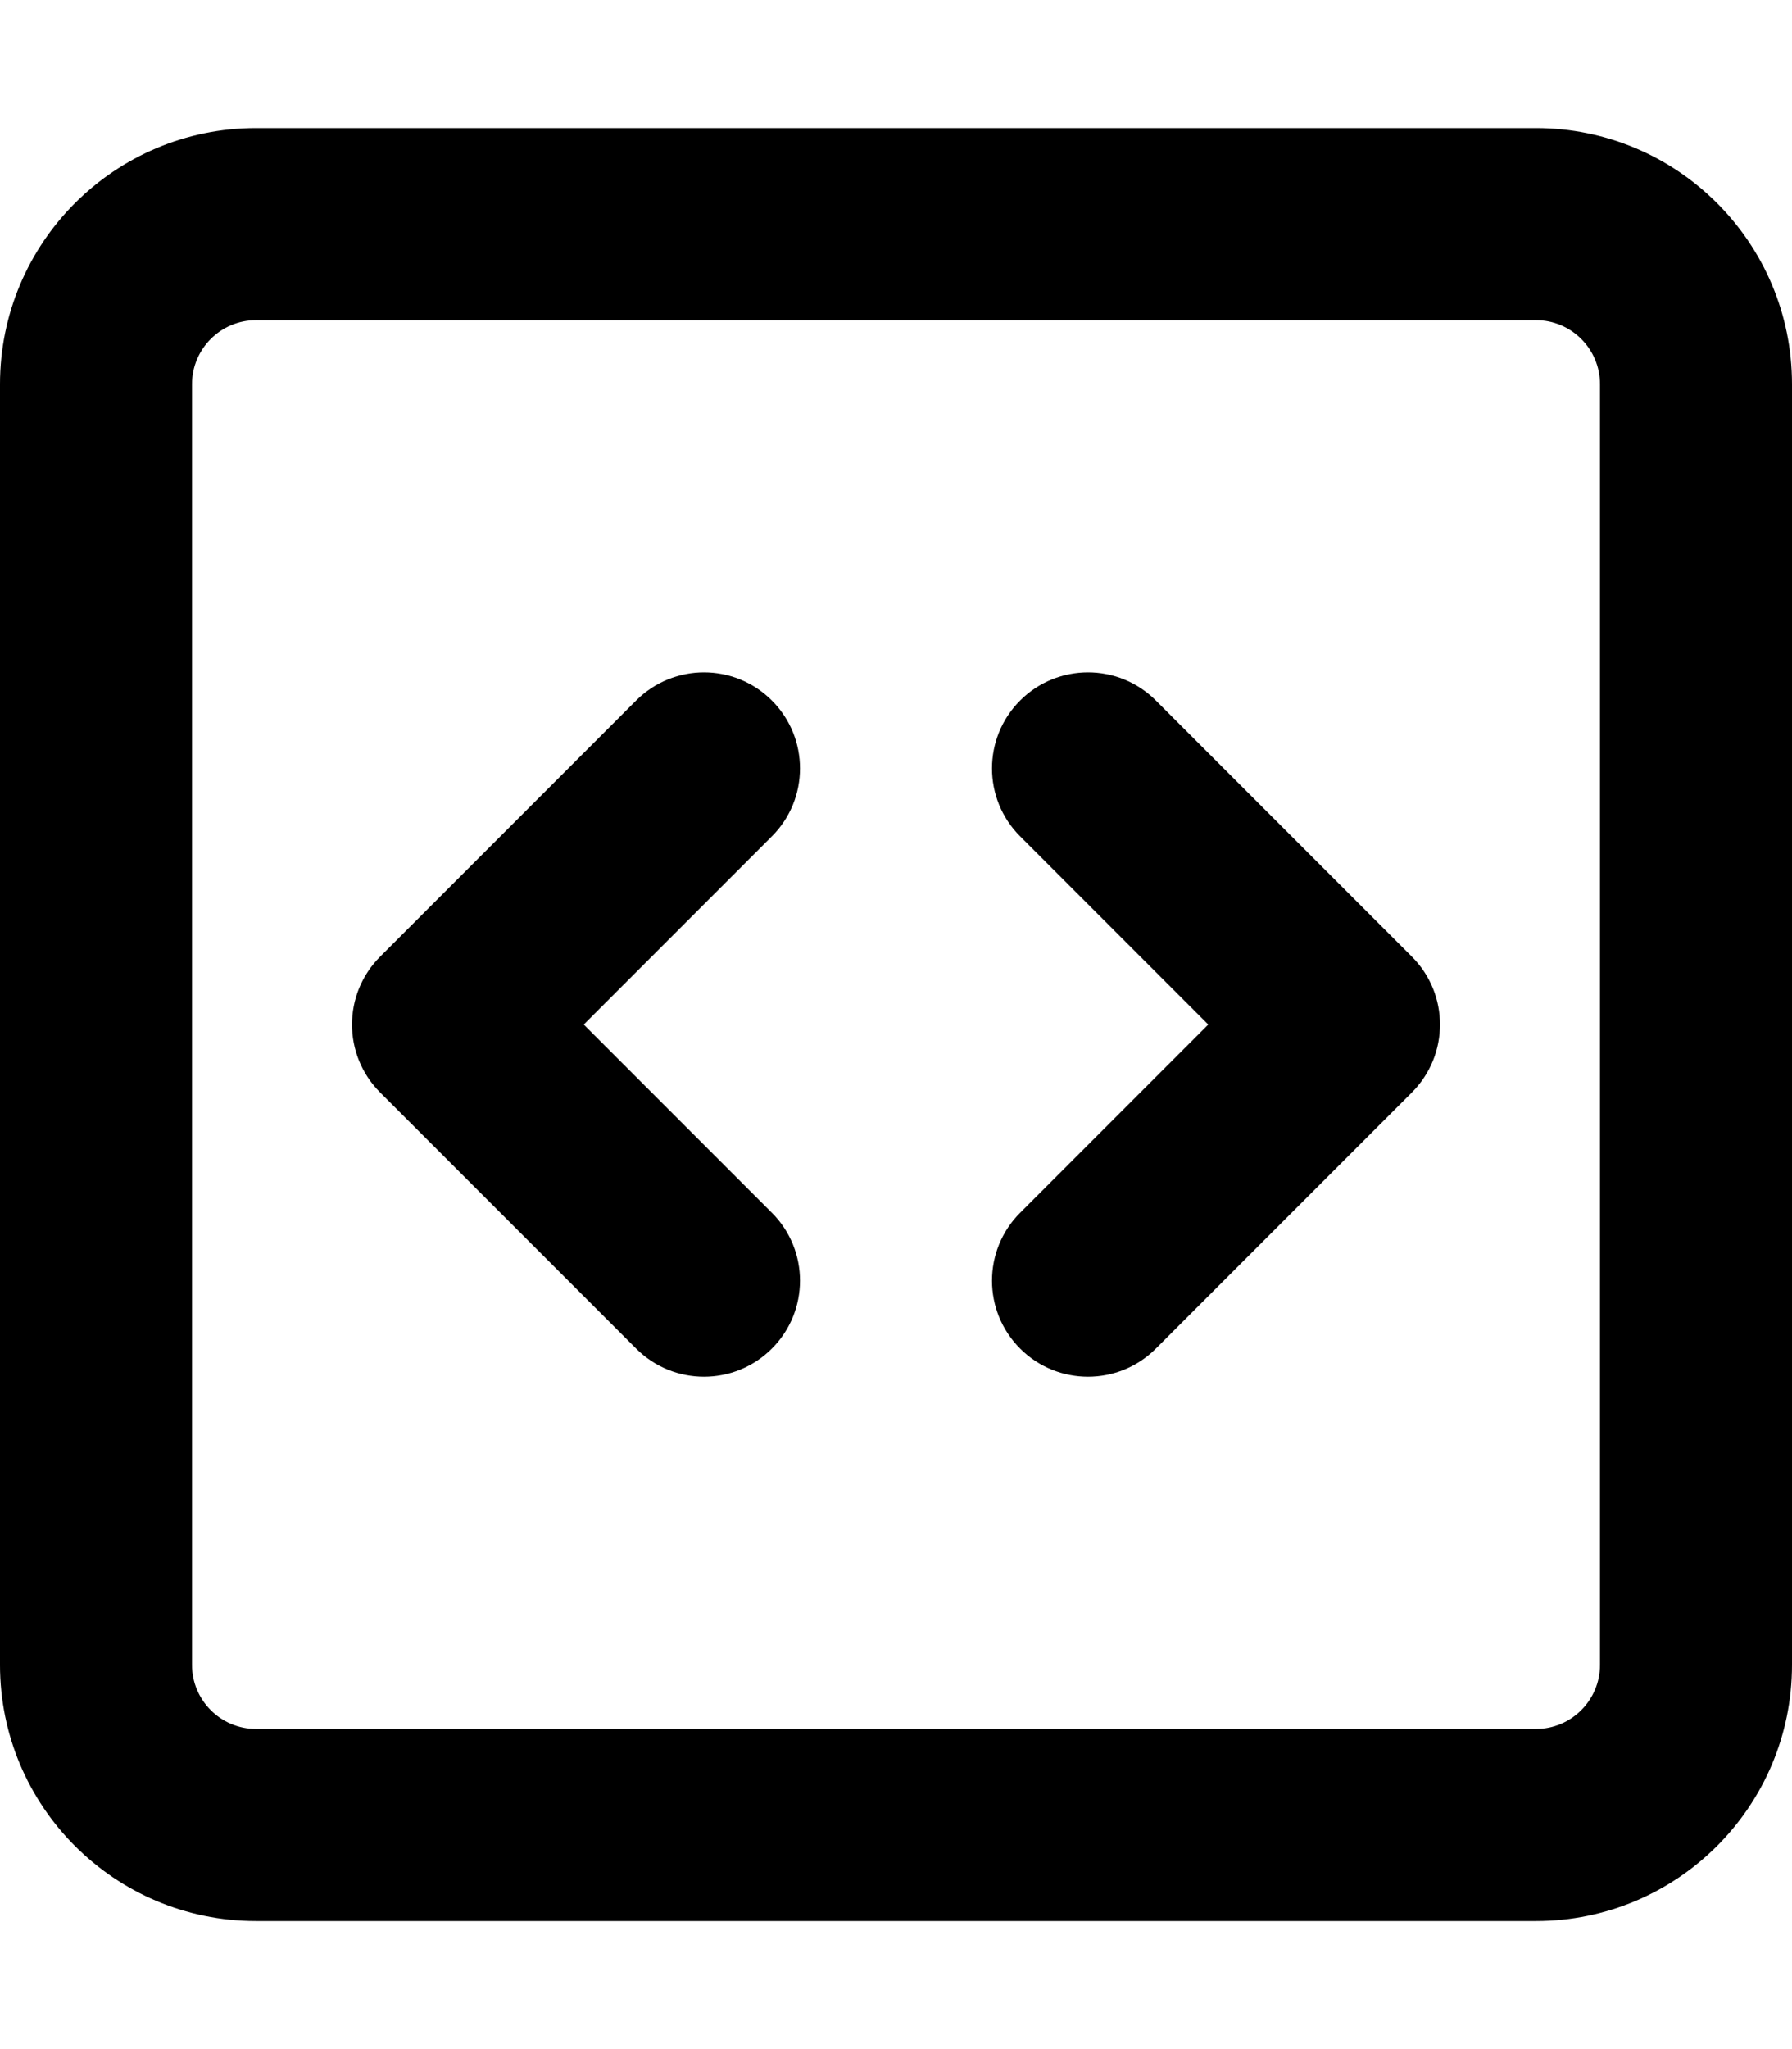 <svg xmlns="http://www.w3.org/2000/svg" viewBox="0 0 448 512"><!-- Font Awesome Pro 6.0.0-alpha2 by @fontawesome - https://fontawesome.com License - https://fontawesome.com/license (Commercial License) --><path d="M192.969 175.031C183.594 165.656 168.406 165.656 159.031 175.031L95.031 239.031C85.656 248.406 85.656 263.594 95.031 272.969L159.031 336.969C163.719 341.656 169.859 344 176 344S188.281 341.656 192.969 336.969C202.344 327.594 202.344 312.406 192.969 303.031L145.938 256L192.969 208.969C202.344 199.594 202.344 184.406 192.969 175.031ZM288.969 175.031C279.594 165.656 264.406 165.656 255.031 175.031S245.656 199.594 255.031 208.969L302.062 256L255.031 303.031C245.656 312.406 245.656 327.594 255.031 336.969C259.719 341.656 265.859 344 272 344S284.281 341.656 288.969 336.969L352.969 272.969C362.344 263.594 362.344 248.406 352.969 239.031L288.969 175.031ZM384 32H64C28.654 32 0 60.656 0 96V416C0 451.344 28.654 480 64 480H384C419.346 480 448 451.344 448 416V96C448 60.656 419.346 32 384 32ZM400 416C400 424.824 392.822 432 384 432H64C55.178 432 48 424.824 48 416V96C48 87.176 55.178 80 64 80H384C392.822 80 400 87.176 400 96V416Z"/></svg>